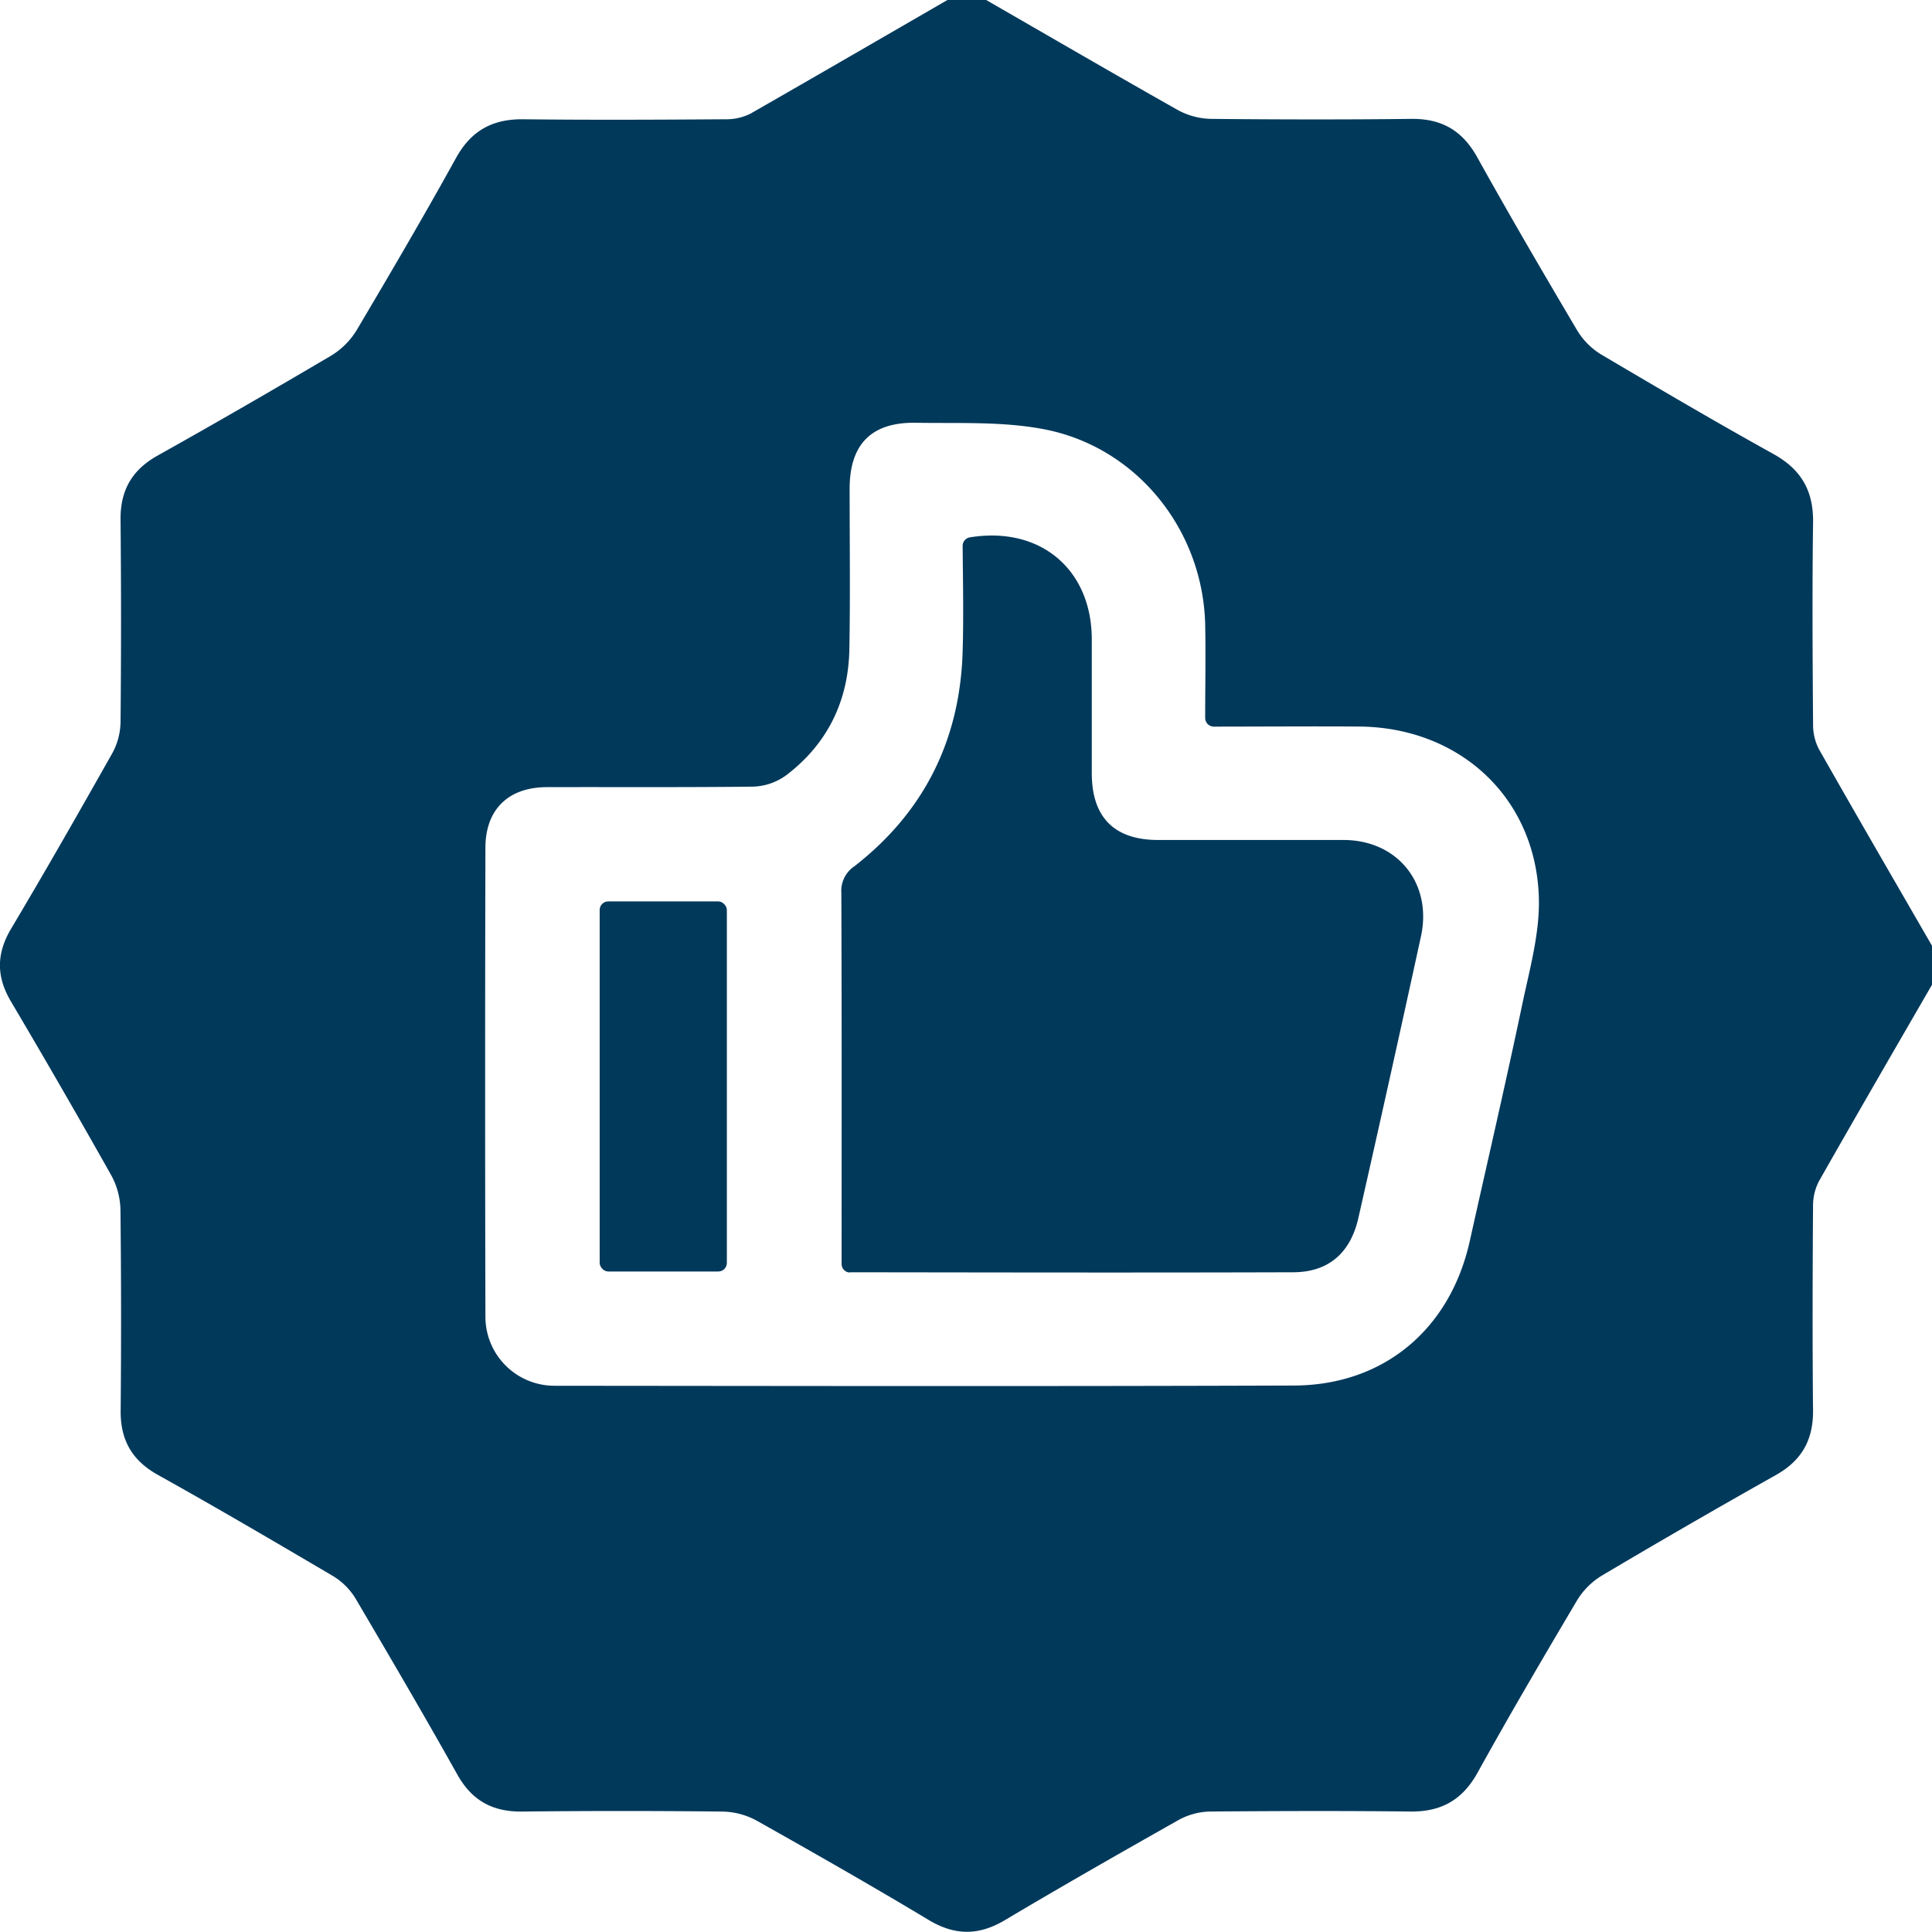 <?xml version="1.0" encoding="UTF-8"?> <svg xmlns="http://www.w3.org/2000/svg" viewBox="0 0 510.13 510.07"> <defs> <style>.cls-1{fill:#01395b;}</style> </defs> <g id="Layer_2" data-name="Layer 2"> <g id="Layer_1-2" data-name="Layer 1"> <g id="vB5xzT.tif"> <path class="cls-1" d="M250.16,0h10.23c16.79,9.67,33.53,19.41,50.4,28.94a19.1,19.1,0,0,0,9.13,2.45c17.59.17,35.17.21,52.76,0,8-.08,13.44,3.08,17.36,10.11C398.58,56.85,407.43,72,416.36,87.1A18.8,18.8,0,0,0,423,93.73c15,8.86,30,17.68,45.2,26.11,7.39,4.09,10.65,9.73,10.53,18.13-.25,17.77-.13,35.56,0,53.33a13.9,13.9,0,0,0,1.58,6.58c9.84,17.34,19.86,34.59,29.83,51.86V260c-10,17.28-20,34.54-29.87,51.9a14.16,14.16,0,0,0-1.55,6.6c-.12,18-.18,35.92,0,53.89.07,7.77-2.95,13.23-9.79,17.07q-23,12.94-45.78,26.45a19.51,19.51,0,0,0-6.85,6.84c-8.88,15-17.69,30-26.13,45.26-4,7.24-9.61,10.41-17.78,10.31-17.56-.2-35.13-.14-52.7,0a17.94,17.94,0,0,0-8.64,2.32c-15.31,8.65-30.59,17.36-45.7,26.35-6.89,4.11-13.17,4.12-20.08,0C230.31,498,215.19,489.39,200,480.84a19.57,19.57,0,0,0-9.36-2.51q-26.46-.29-52.93,0c-7.77.06-13.2-3-17-9.85C112,452.93,103,437.58,94,422.28a17.62,17.62,0,0,0-6.21-6.22c-15.29-9-30.62-18-46.11-26.63-6.88-3.84-9.9-9.26-9.82-17q.24-26.4-.05-52.79a19.77,19.77,0,0,0-2.54-9.5q-12.95-23-26.37-45.69c-3.9-6.57-3.87-12.62,0-19.18C12,230,20.8,214.56,29.53,199.1a17.73,17.73,0,0,0,2.3-8.59q.26-26.62,0-53.26c-.08-7.78,3-13.18,9.86-17C57,111.69,72.19,102.89,87.28,94a20.09,20.09,0,0,0,7-7c8.88-15,17.68-30,26.12-45.27,4-7.25,9.65-10.34,17.82-10.24,17.79.21,35.59.12,53.39,0a14.13,14.13,0,0,0,6.6-1.51C215.62,20,232.88,10,250.16,0Zm70.33,191.85a2.27,2.27,0,0,1-2.27-2.27c0-8.57.16-16.64,0-24.7-.6-25-18.09-46.88-42.64-51.56-11-2.09-22.48-1.5-33.75-1.69-11.78-.19-17.47,5.69-17.49,17.37,0,14.13.18,28.27-.07,42.4-.25,13.56-5.66,24.75-16.29,33a15.54,15.54,0,0,1-9.41,3.31c-18,.21-36.07.08-54.11.13-10.18,0-16.27,5.83-16.29,16q-.15,62,0,123.89a18.23,18.23,0,0,0,18.2,18.17c65.1.06,130.19.17,195.28-.06,23.76-.08,41.26-14.9,46.43-38.13,4.58-20.58,9.36-41.11,13.7-61.74,2-9.72,4.91-19.66,4.53-29.4-1-26.17-21-44.45-47.28-44.73C346.41,191.75,333.83,191.85,320.49,191.86Z"></path> <path class="cls-1" d="M224.39,336a2.24,2.24,0,0,1-2.17-2.26v-2.79c0-31.75.05-63.49-.07-95.24a7.77,7.77,0,0,1,3.48-7c18.43-14.36,27.87-33.42,28.55-56.72.27-9.3.07-18.62,0-27.87a2.27,2.27,0,0,1,1.93-2.24c18.5-3,32.12,8.39,32.17,26.89,0,11.8,0,23.6,0,35.4,0,11.61,5.93,17.59,17.42,17.62,16.33,0,32.67,0,49,0,14.33,0,23.54,11.48,20.49,25.48q-8.1,37.18-16.52,74.32c-2.1,9.29-7.94,14.31-17.17,14.34-39.06.13-78.12.05-117.18,0Z"></path> <rect class="cls-1" x="158.34" y="238.01" width="33.58" height="97.72" rx="2.26"></rect> </g> </g> </g> </svg> 